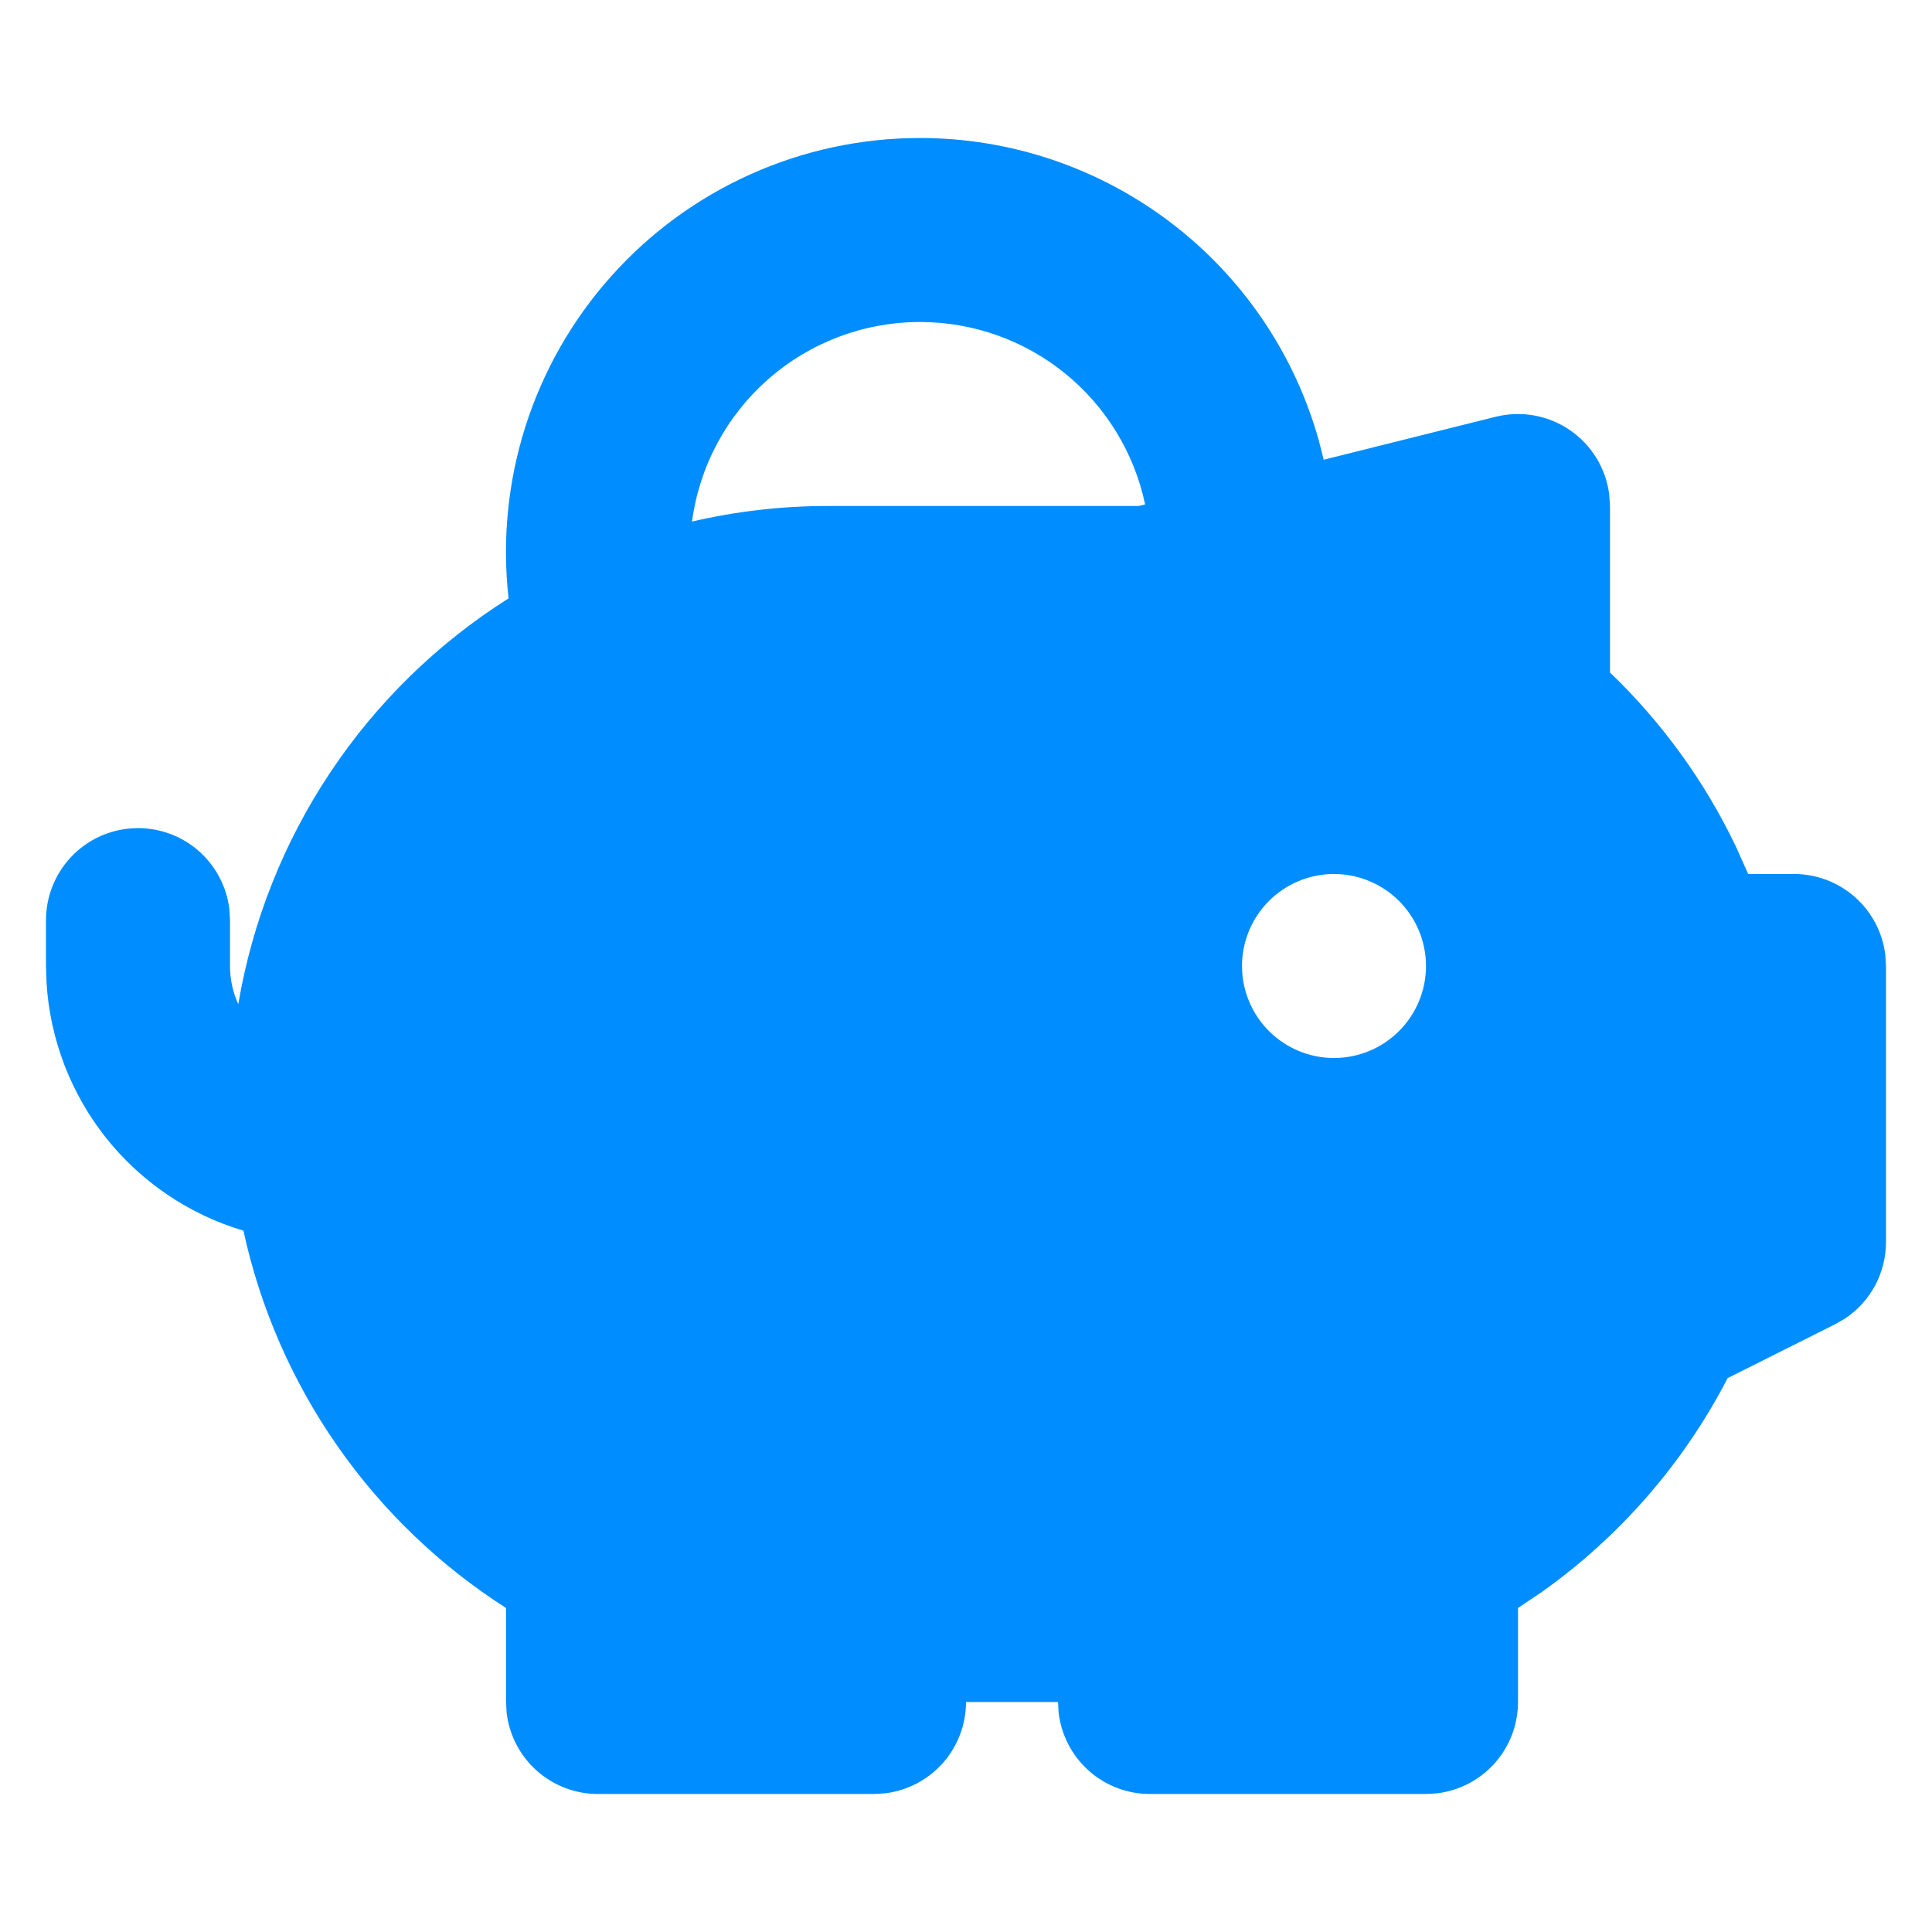 <?xml version="1.0" encoding="UTF-8"?> <svg xmlns="http://www.w3.org/2000/svg" width="42" height="42" viewBox="0 0 42 42" fill="none"><path fill-rule="evenodd" clip-rule="evenodd" d="M20 3C21.966 3 23.878 3.644 25.444 4.833C27.01 6.022 28.144 7.69 28.672 9.584L28.776 9.994L32.516 9.06C32.789 8.992 33.074 8.982 33.351 9.032C33.629 9.082 33.892 9.189 34.125 9.348C34.358 9.507 34.555 9.713 34.702 9.952C34.85 10.192 34.945 10.461 34.982 10.74L35 11V14.62C36.127 15.701 37.052 16.976 37.728 18.384L38.004 19H39C39.49 19 39.963 19.18 40.329 19.505C40.695 19.831 40.929 20.279 40.986 20.766L41 21V27C41 27.329 40.919 27.653 40.764 27.944C40.608 28.234 40.384 28.481 40.11 28.664L39.894 28.788L37.558 29.958C36.602 31.808 35.216 33.403 33.518 34.608L33 34.956V37C33 37.49 32.82 37.963 32.495 38.329C32.169 38.695 31.721 38.929 31.234 38.986L31 39H25C24.51 39 24.037 38.82 23.671 38.495C23.305 38.169 23.071 37.721 23.014 37.234L23 37H21C21 37.49 20.82 37.963 20.495 38.329C20.169 38.695 19.721 38.929 19.234 38.986L19 39H13C12.51 39 12.037 38.82 11.671 38.495C11.305 38.169 11.071 37.721 11.014 37.234L11 37V34.956C9.555 34.032 8.307 32.832 7.328 31.425C6.348 30.017 5.656 28.43 5.292 26.754C4.113 26.403 3.07 25.698 2.304 24.735C1.539 23.771 1.088 22.596 1.012 21.368L1 21V20C1.001 19.49 1.196 19 1.546 18.629C1.896 18.259 2.374 18.035 2.883 18.006C3.392 17.976 3.893 18.141 4.284 18.468C4.675 18.796 4.926 19.26 4.986 19.766L5 20V21C5 21.296 5.064 21.578 5.18 21.83C5.485 20.029 6.166 18.313 7.179 16.793C8.191 15.273 9.512 13.984 11.056 13.008C10.914 11.749 11.04 10.474 11.424 9.267C11.809 8.06 12.444 6.947 13.289 6.003C14.133 5.058 15.167 4.302 16.324 3.785C17.48 3.267 18.733 3 20 3ZM29 19C28.47 19 27.961 19.211 27.586 19.586C27.211 19.961 27 20.47 27 21C27 21.53 27.211 22.039 27.586 22.414C27.961 22.789 28.47 23 29 23C29.53 23 30.039 22.789 30.414 22.414C30.789 22.039 31 21.53 31 21C31 20.47 30.789 19.961 30.414 19.586C30.039 19.211 29.53 19 29 19ZM20 7C18.789 7 17.618 7.44 16.707 8.238C15.795 9.036 15.204 10.137 15.044 11.338C16.013 11.113 17.005 10.999 18 11H24.754L24.894 10.966C24.657 9.844 24.041 8.837 23.15 8.115C22.259 7.393 21.147 7 20 7Z" fill="#008DFF"></path></svg> 